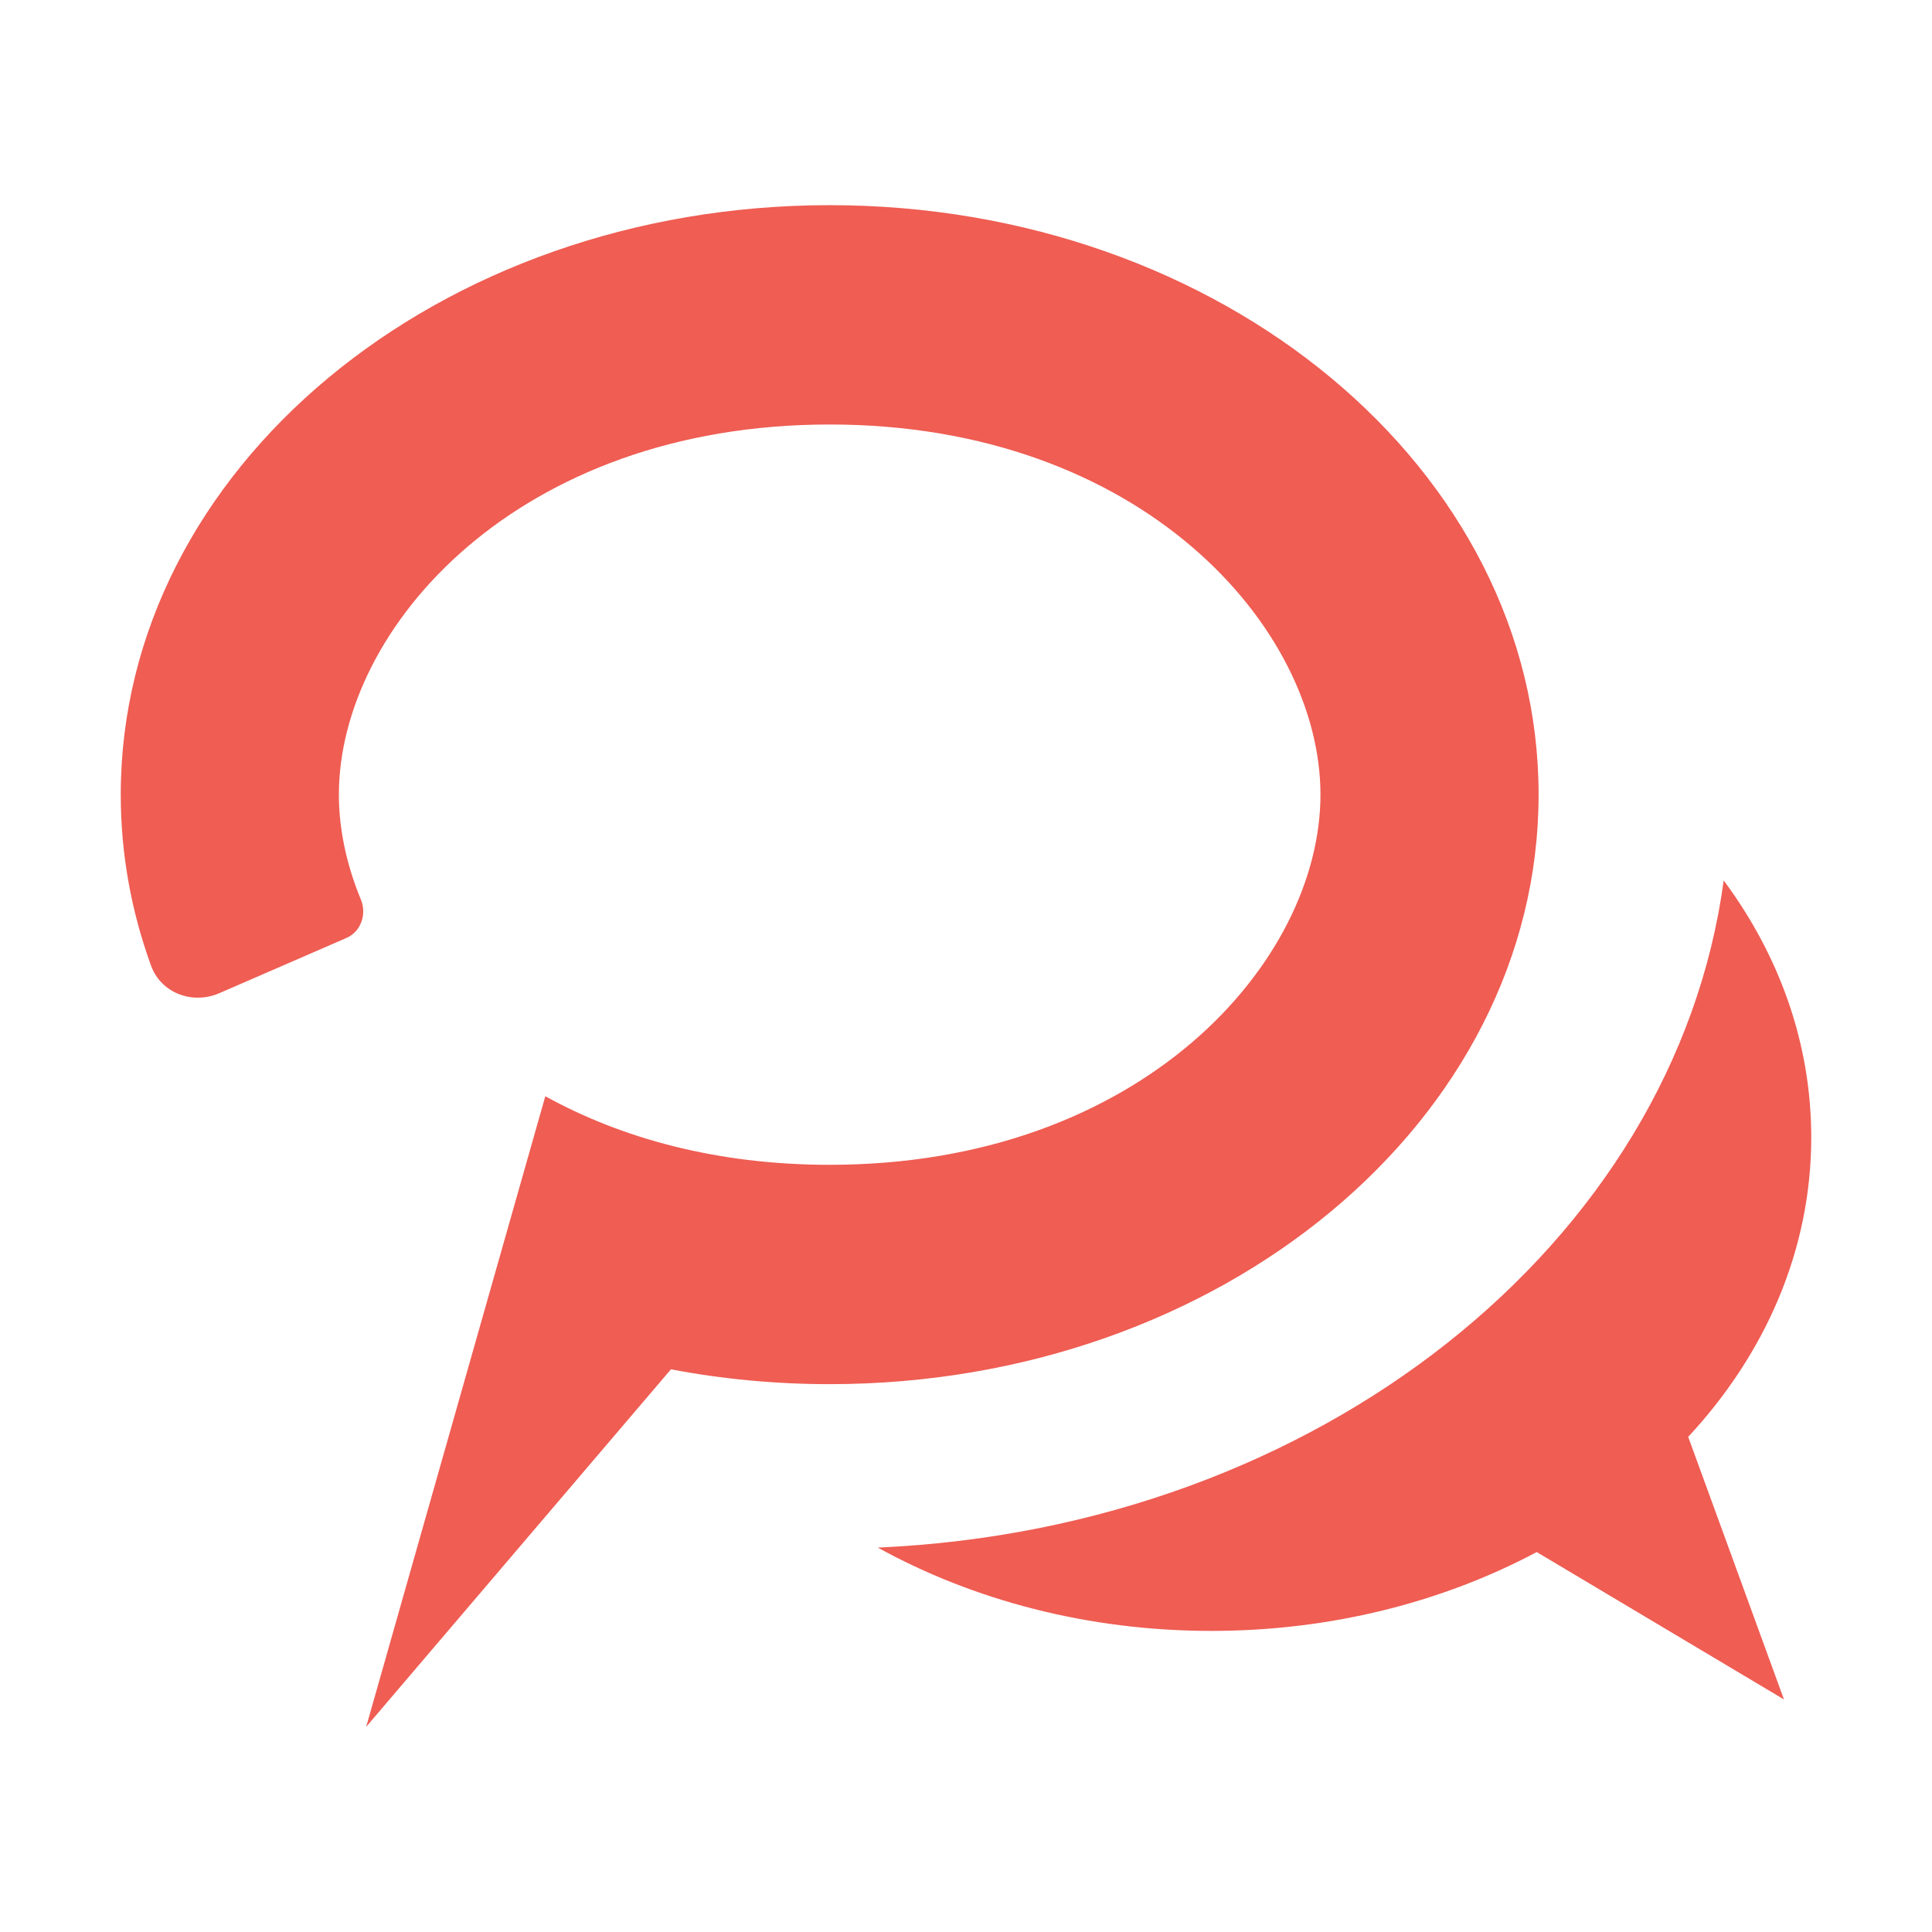 <svg width="32" height="32" viewBox="0 0 32 32" fill="none" xmlns="http://www.w3.org/2000/svg">
<rect width="32" height="32" fill="white"/>
<path d="M28.55 14.583C27.737 20.594 21.833 25.311 14.539 25.633C16.119 26.504 18.019 27.013 20.064 27.013C22.05 27.013 23.9 26.533 25.453 25.707L29.548 28.148L27.962 23.799C29.241 22.423 30 20.704 30 18.838C30 17.28 29.47 15.823 28.55 14.583Z" fill="#EF5D53"/>
<path d="M6.065 28.602L9.032 18.157C10.29 18.852 11.872 19.293 13.742 19.293C18.904 19.293 21.871 15.932 21.871 13.162C21.871 10.391 18.904 7.031 13.742 7.031C8.579 7.031 5.613 10.391 5.613 13.162C5.613 13.727 5.737 14.317 5.977 14.899C6.078 15.143 5.979 15.431 5.737 15.536L3.633 16.45C3.19 16.643 2.668 16.451 2.502 15.995C2.176 15.098 2 14.147 2 13.162C2 7.769 7.257 3.398 13.742 3.398C20.227 3.398 25.484 7.769 25.484 13.162C25.484 18.554 20.227 22.926 13.742 22.926C12.838 22.926 11.958 22.841 11.113 22.68L6.065 28.602Z" fill="#EF5D53"/>
</svg>
